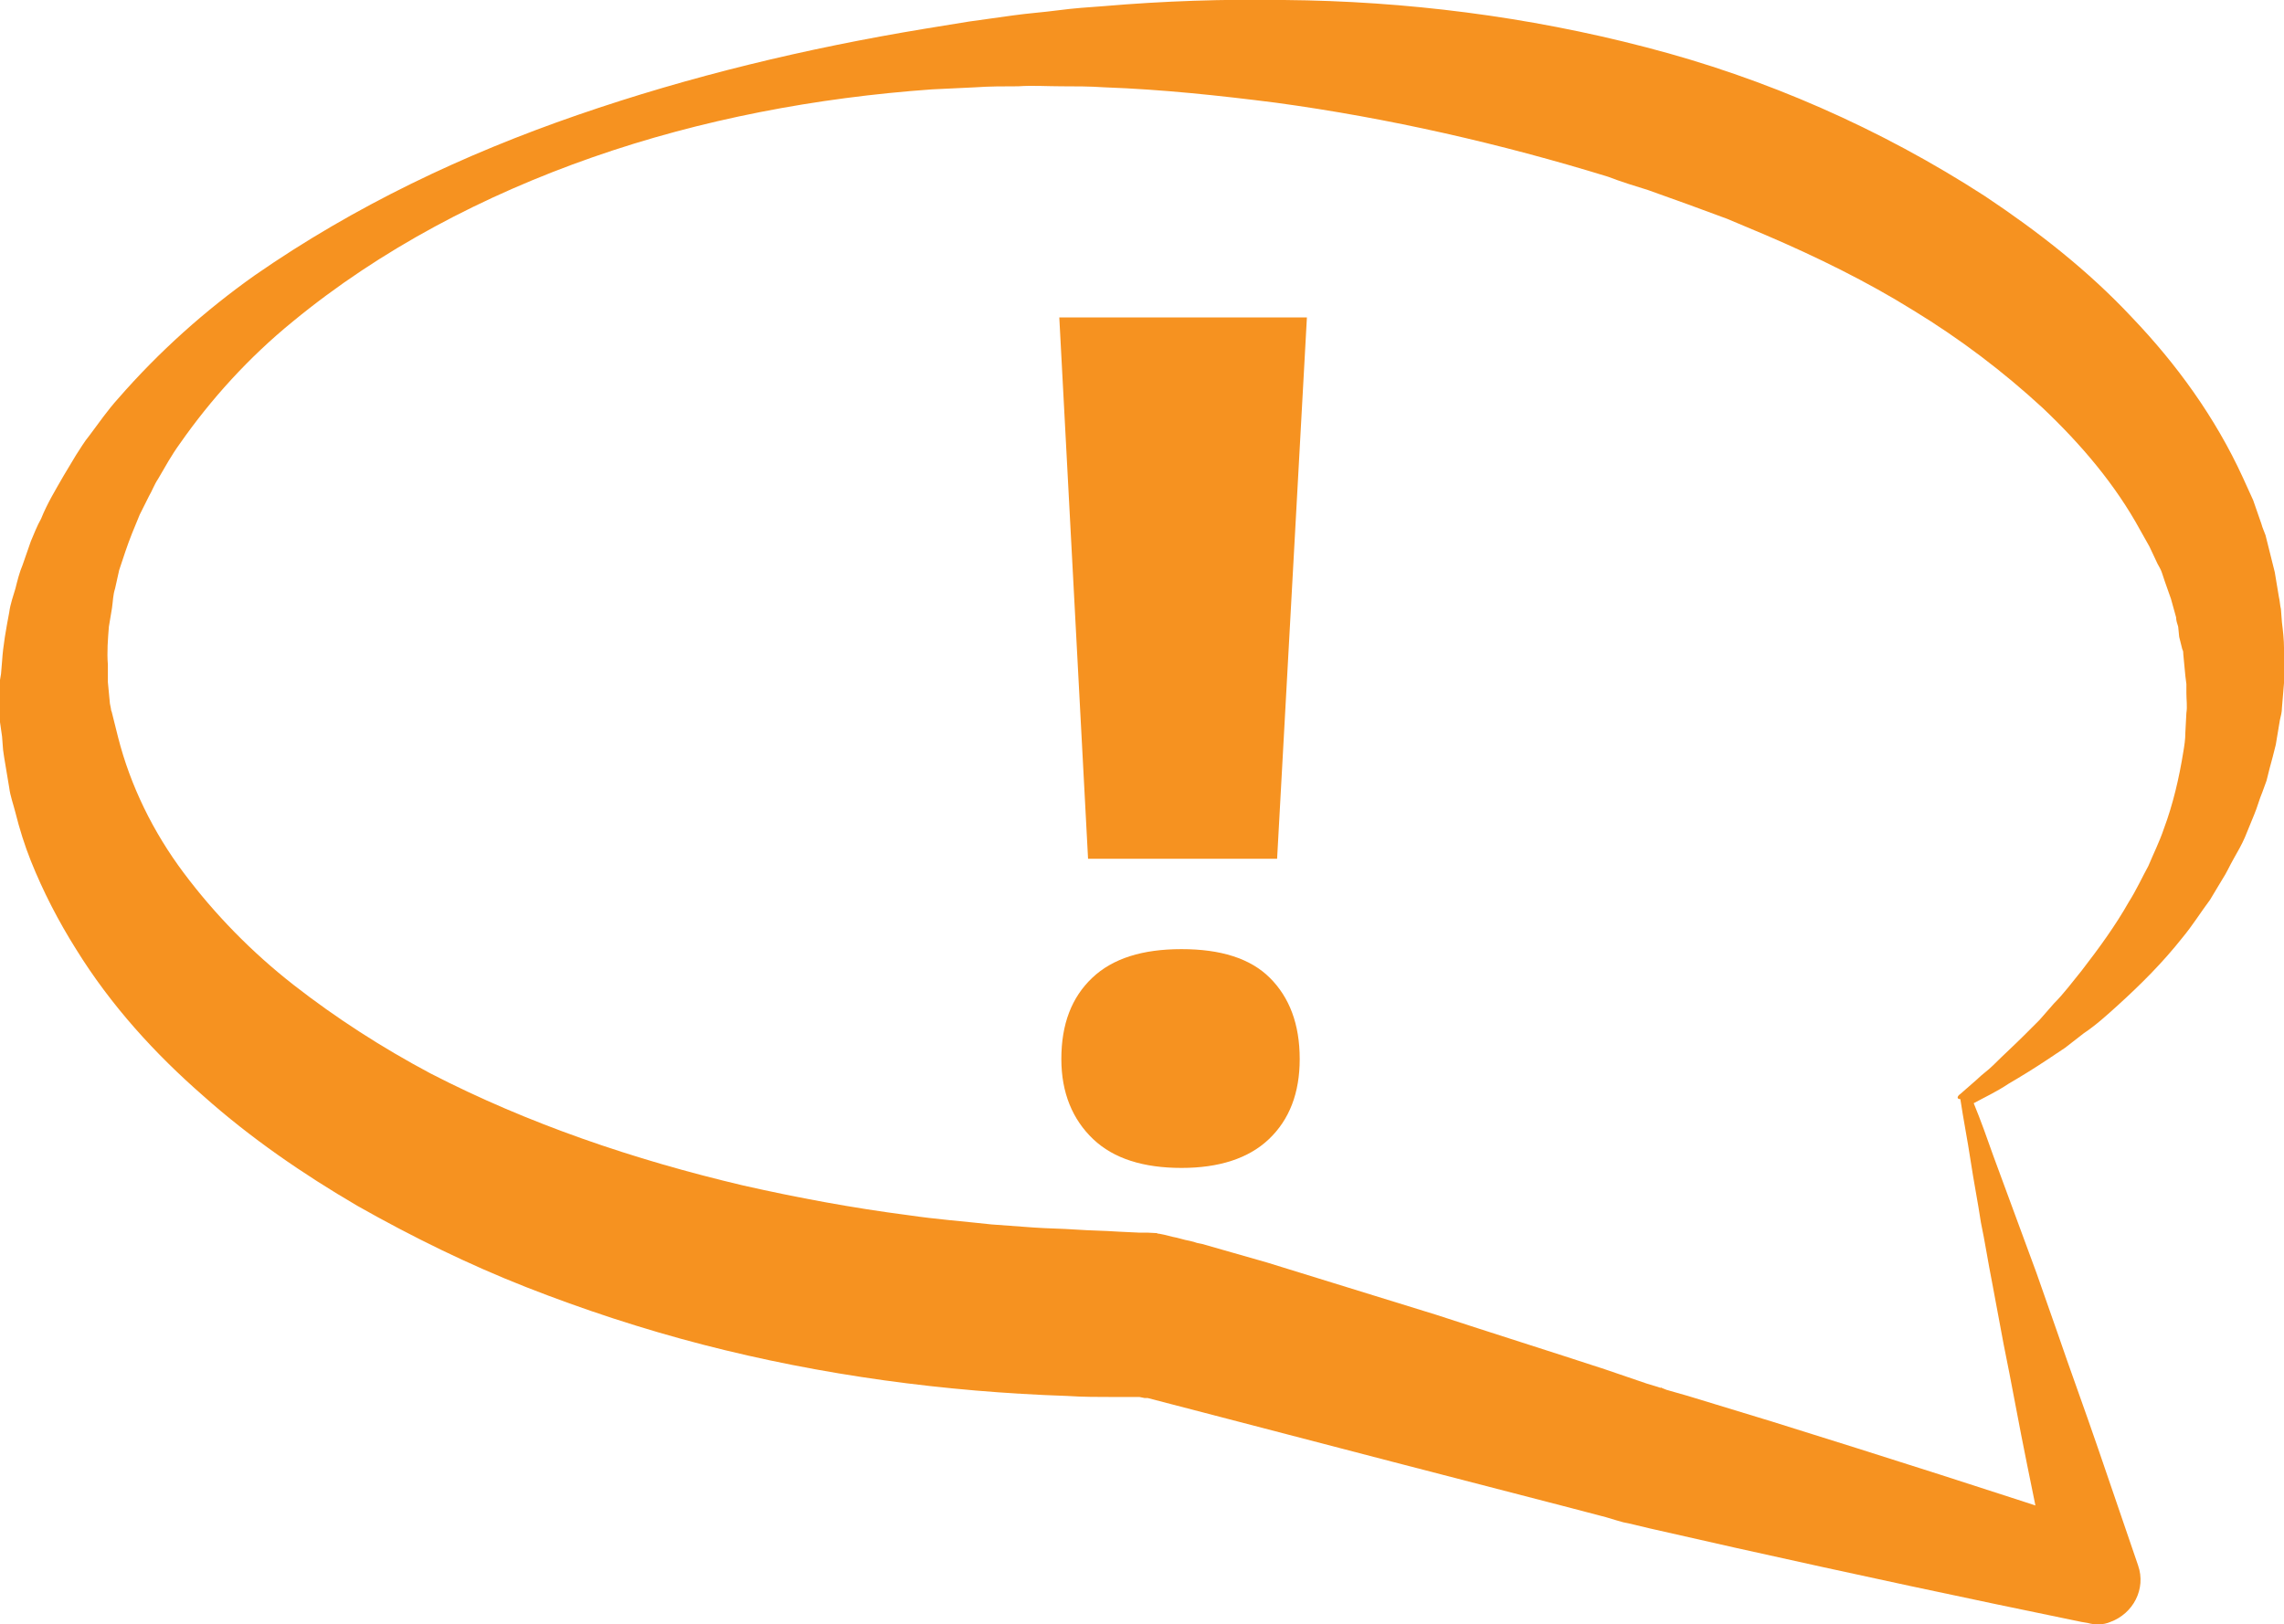 <?xml version="1.0" encoding="utf-8"?>
<!-- Generator: Adobe Illustrator 26.1.0, SVG Export Plug-In . SVG Version: 6.00 Build 0)  -->
<svg version="1.1" id="Wykrzyknik" xmlns="http://www.w3.org/2000/svg" xmlns:xlink="http://www.w3.org/1999/xlink" x="0px" y="0px"
	 viewBox="0 0 222.3 158.1" style="enable-background:new 0 0 222.3 158.1;" xml:space="preserve">
<style type="text/css">
	.st0{fill:#F69220;}
</style>
<path class="st0" d="M190.8,106.5l1.6-1.4c0.5-0.5,1.1-0.9,1.6-1.4c1-1,2-1.9,3-2.9l1.5-1.5l1.4-1.6c1-1,1.8-2.1,2.7-3.2
	c1.7-2.2,3.3-4.4,4.6-6.7c0.7-1.1,1.3-2.4,1.9-3.5c0.5-1.2,1.1-2.4,1.5-3.6c0.9-2.4,1.5-5,1.9-7.5c0.1-0.6,0.2-1.2,0.2-1.9l0.1-1.9
	c0.1-0.6,0-1.3,0-1.9v-0.9l-0.1-0.8l-0.2-2.1c0-0.2,0-0.3-0.1-0.5l-0.1-0.4l-0.2-0.8l-0.1-1c-0.1-0.3-0.2-0.6-0.2-0.9l-0.5-1.8
	l-0.6-1.7l-0.3-0.9c-0.1-0.3-0.3-0.6-0.4-0.8l-0.8-1.7l-0.9-1.6c-2.4-4.4-5.7-8.3-9.5-11.9c-3.8-3.5-8-6.7-12.6-9.5
	c-4.5-2.8-9.4-5.2-14.3-7.3l-3.8-1.6l-3.8-1.4l-3.9-1.4c-1.3-0.4-2.6-0.8-3.9-1.3c-10.4-3.2-21.3-5.7-32.3-7.2
	c-5.5-0.7-11.1-1.3-16.7-1.5c-1.5-0.1-2.8-0.1-4.2-0.1c-1.4,0-2.8-0.1-4.2,0c-1.4,0-2.8,0-4.2,0.1l-4.2,0.2
	c-11.2,0.8-22.4,2.9-33,6.6s-20.7,9-29.2,16c-4.3,3.5-8,7.6-11,11.9c-0.8,1.1-1.4,2.2-2.1,3.4c-0.4,0.6-0.6,1.2-0.9,1.7
	c-0.3,0.6-0.6,1.2-0.9,1.8c-0.5,1.2-1,2.4-1.4,3.6c-0.2,0.6-0.4,1.2-0.6,1.8l-0.4,1.8c-0.2,0.6-0.2,1.2-0.3,1.9
	c-0.1,0.6-0.2,1.2-0.3,1.8c-0.1,1.2-0.2,2.5-0.1,3.7v0.9v0.5c0,0.2,0-0.2,0-0.1v0.1v0.3l0.2,2.1l0.1,0.5c0,0.2,0.1,0.3,0.1,0.4
	l0.2,0.8l0.2,0.8l0.1,0.4l0.1,0.4c1.2,4.7,3.4,9.2,6.4,13.2s6.6,7.7,10.7,10.9c4.1,3.2,8.6,6.1,13.3,8.6c9.5,4.9,19.8,8.4,30.4,10.9
	c5.3,1.2,10.7,2.2,16.1,2.9c2.7,0.4,5.4,0.6,8.1,0.9l4.1,0.3c1.4,0.1,2.7,0.1,4.1,0.2s2.7,0.1,4.1,0.2l2.1,0.1h0.5h0.3
	c1.8,0.1,0.6,0,1,0.1h0.1l0.5,0.1l0.8,0.2c0.6,0.1,1.1,0.3,1.7,0.4l0.4,0.1l0.3,0.1l0.5,0.1l2.1,0.6c1.4,0.4,2.8,0.8,4.2,1.2
	c5.5,1.7,11,3.4,16.5,5.1c5.5,1.8,10.9,3.5,16.4,5.3l4.1,1.4l1,0.3l0.3,0.1h0.1c0.1,0-0.2-0.1,0,0l0.5,0.2l2.1,0.6l8.2,2.5
	c10.9,3.4,21.9,6.9,32.7,10.5l-5.5,5.5l-2.4-11.8c-0.8-3.9-1.5-7.9-2.3-11.8l-1.1-5.9c-0.4-2-0.7-4-1.1-5.9c-0.3-2-0.7-4-1-6
	s-0.7-4-1-6C190.4,107,190.5,106.7,190.8,106.5L190.8,106.5 M192.1,107.4c0.7,1.7,1.3,3.4,1.9,5.1c0.7,1.9,1.4,3.8,2.1,5.7
	c0.7,1.9,1.4,3.8,2.1,5.7l2,5.7c1.3,3.8,2.7,7.6,4,11.4l3.9,11.4c0.8,2.3-0.5,4.7-2.7,5.5c-0.7,0.3-1.5,0.3-2.2,0.1l-0.6-0.1
	c-11.2-2.3-22.4-4.7-33.6-7.2l-8.4-1.9l-2.1-0.5l-0.5-0.1l-0.7-0.2l-1-0.3l-4.2-1.1l-16.6-4.3L119,138l-7.3-1.9h-0.1c0,0,0,0-0.2,0
	l-0.5-0.1h-0.1c0.3,0-1-0.1,0.7,0h-0.3h-0.6h-2.2c-1.5,0-3,0-4.5-0.1c-11.9-0.4-23.9-2-35.5-5c-5.8-1.5-11.6-3.4-17.2-5.6
	s-11.1-4.9-16.4-7.9c-5.3-3.1-10.4-6.6-15-10.7c-4.7-4.1-9-8.8-12.4-14.3c-1.7-2.7-3.2-5.6-4.4-8.6c-0.6-1.5-1.1-3.1-1.5-4.7
	c-0.2-0.8-0.5-1.6-0.6-2.4l-0.4-2.4l-0.1-0.6L0.3,73l-0.1-1.3L0,70.3c0-0.2,0-0.4,0-0.6v-0.5V67v-0.8l0.1-0.6l0.1-1.2
	c0.1-1.6,0.4-3.2,0.7-4.8C1,58.8,1.3,58,1.5,57.3c0.2-0.8,0.4-1.6,0.7-2.3L3,52.7c0.3-0.7,0.6-1.5,1-2.2c0.6-1.5,1.4-2.8,2.2-4.2
	c0.4-0.7,0.8-1.3,1.2-2c0.4-0.6,0.8-1.3,1.3-1.9c0.9-1.2,1.8-2.5,2.8-3.6c4-4.6,8.5-8.6,13.3-12C34.6,20,45.2,15,56.2,11.2
	S78.5,4.7,90,2.8l4.3-0.7c1.4-0.2,2.9-0.4,4.3-0.6s2.9-0.3,4.4-0.5s3-0.3,4.4-0.4c5.8-0.5,11.7-0.7,17.6-0.6
	c11.8,0.1,23.7,1.6,35.2,4.6c11.6,3,22.8,7.9,33,14.5c5.1,3.4,10,7.2,14.3,11.8c4.3,4.5,8.1,9.7,10.8,15.6c0.3,0.7,0.7,1.5,1,2.2
	l0.8,2.3c0.1,0.4,0.3,0.8,0.4,1.1l0.3,1.2c0.2,0.8,0.4,1.6,0.6,2.4l0.4,2.4c0.1,0.4,0.1,0.8,0.2,1.2l0.1,1.3
	c0.1,0.8,0.2,1.7,0.2,2.5v2.1v0.5V66c0,0,0,0.5,0,0.3v0.2l-0.1,1.2l-0.1,1.2c0,0.4-0.1,0.8-0.2,1.2l-0.4,2.4
	c-0.2,0.8-0.4,1.6-0.6,2.3c-0.1,0.4-0.2,0.8-0.3,1.2l-0.4,1.1c-0.3,0.7-0.5,1.5-0.8,2.2l-0.9,2.2c-0.3,0.7-0.7,1.4-1.1,2.1
	c-0.4,0.7-0.7,1.4-1.1,2c-0.4,0.7-0.8,1.3-1.2,2c-0.9,1.2-1.7,2.5-2.7,3.7c-1.9,2.4-4,4.5-6.2,6.5c-1.1,1-2.2,2-3.4,2.8L201,102
	l-1.8,1.2c-1.2,0.8-2.5,1.6-3.7,2.3C194.3,106.3,193.2,106.8,192.1,107.4z"/>
<g>
	<path class="st0" d="M124.3,83.6h-18.4l-2.8-52.7h24.1L124.3,83.6z M103.3,103.1c0-3.4,1-6,3-7.9s4.9-2.8,8.7-2.8
		c3.8,0,6.7,0.9,8.6,2.8s2.9,4.5,2.9,7.9c0,3.3-1,5.9-3,7.8s-4.9,2.8-8.5,2.8c-3.7,0-6.6-0.9-8.6-2.8S103.3,106.4,103.3,103.1z"/>
</g>
</svg>
